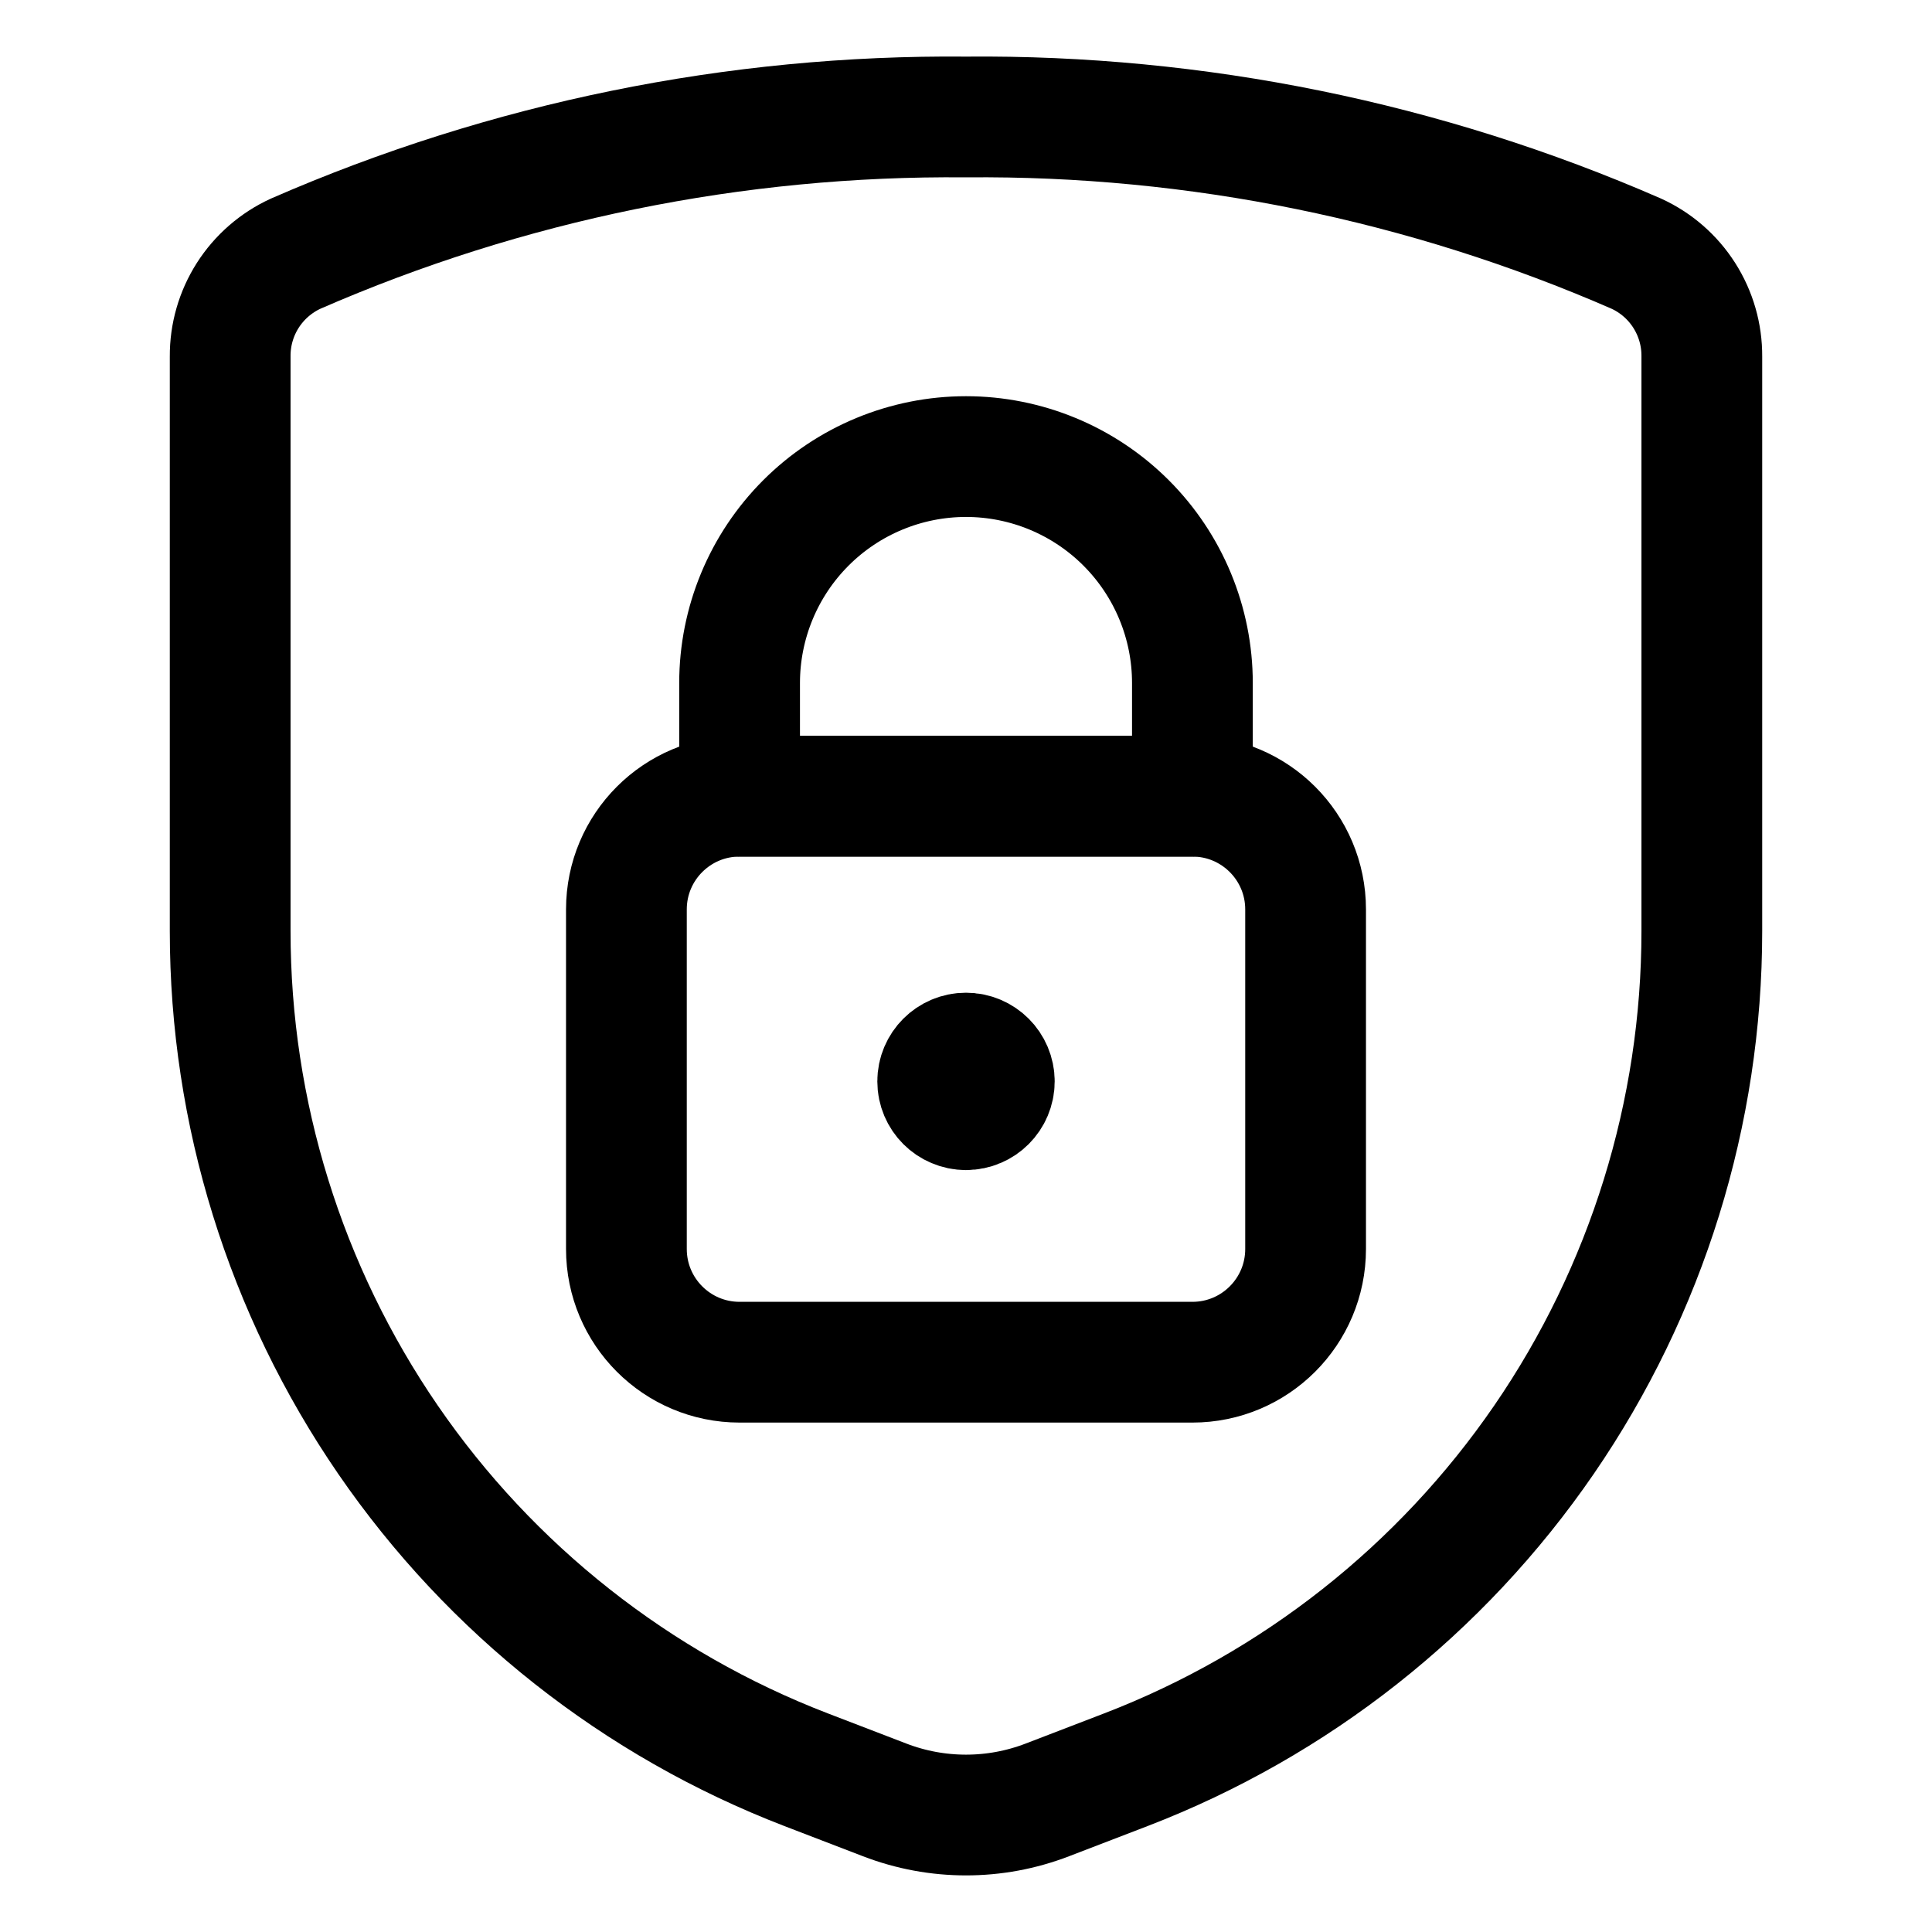 <svg xmlns="http://www.w3.org/2000/svg" width="80" height="80" viewBox="0 0 80 80" fill="none"><path d="M9.531 14.759V38.553C9.531 46.074 11.81 53.418 16.068 59.618C20.326 65.817 26.362 70.581 33.381 73.281L36.634 74.531C38.801 75.365 41.199 75.365 43.366 74.531L46.619 73.281C53.638 70.581 59.674 65.817 63.932 59.618C68.19 53.418 70.469 46.074 70.469 38.553V14.759C70.475 13.864 70.222 12.986 69.741 12.231C69.26 11.476 68.571 10.876 67.756 10.503C59.006 6.684 49.547 4.755 40 4.844C30.453 4.755 20.994 6.684 12.244 10.503C11.43 10.876 10.741 11.476 10.259 12.231C9.778 12.986 9.525 13.864 9.531 14.759Z" stroke="black" stroke-width="5" stroke-linecap="round" stroke-linejoin="round"></path><path d="M49.375 32.969H30.625C28.036 32.969 25.938 35.068 25.938 37.656V51.719C25.938 54.307 28.036 56.406 30.625 56.406H49.375C51.964 56.406 54.062 54.307 54.062 51.719V37.656C54.062 35.068 51.964 32.969 49.375 32.969Z" stroke="black" stroke-width="5" stroke-linecap="round" stroke-linejoin="round"></path><path d="M40 18.906C37.514 18.906 35.129 19.894 33.371 21.652C31.613 23.41 30.625 25.795 30.625 28.281V32.969H49.375V28.281C49.375 25.795 48.387 23.41 46.629 21.652C44.871 19.894 42.486 18.906 40 18.906Z" stroke="black" stroke-width="5" stroke-linecap="round" stroke-linejoin="round"></path><path d="M40 45.95C39.353 45.95 38.828 45.425 38.828 44.778C38.828 44.131 39.353 43.606 40 43.606" stroke="black" stroke-width="5"></path><path d="M40 45.95C40.647 45.95 41.172 45.425 41.172 44.778C41.172 44.131 40.647 43.606 40 43.606" stroke="black" stroke-width="5"></path></svg>